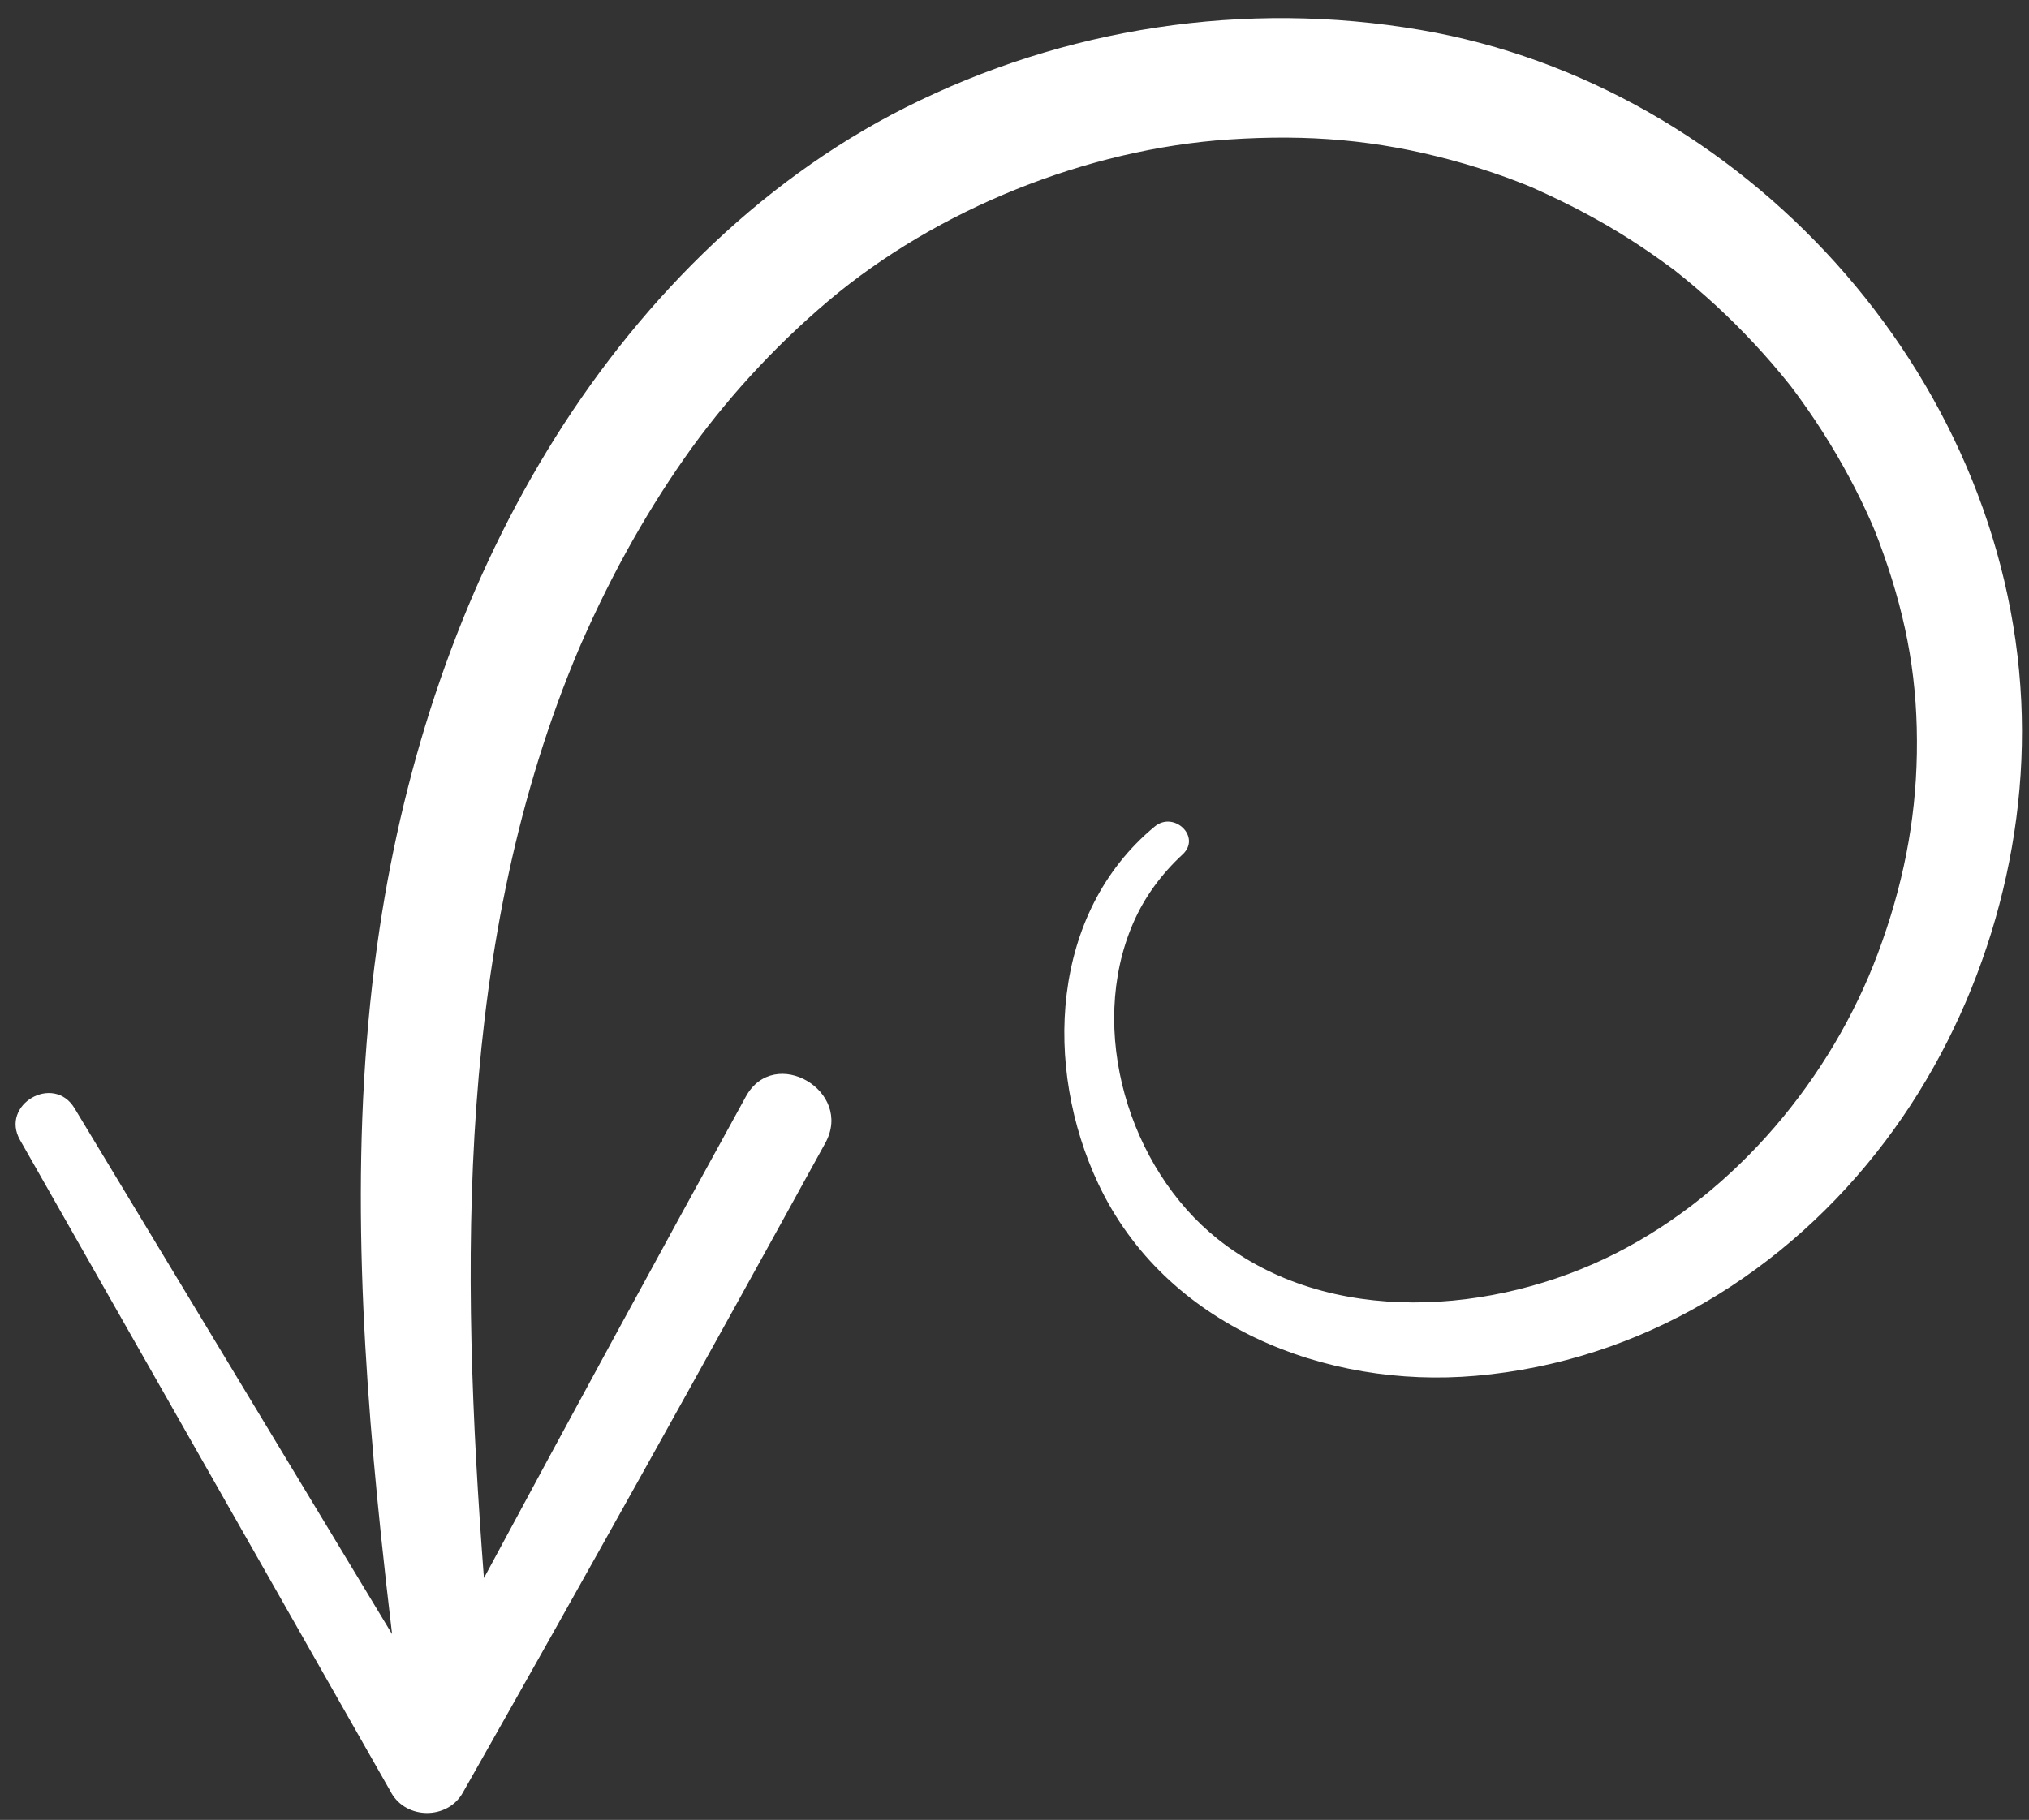 <?xml version="1.0" encoding="UTF-8" standalone="no"?><svg xmlns="http://www.w3.org/2000/svg" xmlns:xlink="http://www.w3.org/1999/xlink" fill="#ffffff" height="432.7" preserveAspectRatio="xMidYMid meet" version="1" viewBox="-3.7 -4.3 482.3 432.7" width="482.3" zoomAndPan="magnify"><rect x="-3.7" y="-4.3" width="482.3" height="432.7" fill="#333333" stroke="none"/><g><g id="change1_1"><path d="M89.31,421.97c3.63,6.38,13.36,6.39,16.98,0,29.09-51.31,57.78-102.82,86.19-154.51,6.79-12.34-12.1-23.39-18.89-11.04-20.93,38.07-41.69,76.22-62.26,114.48-5.61-74.12-6.7-151.69,22.58-220.93,.15-.34,.55-1.26,.57-1.31,.42-.95,.84-1.9,1.27-2.85,.96-2.13,1.95-4.25,2.96-6.36,2.03-4.2,4.16-8.36,6.41-12.45,4.22-7.69,8.84-15.17,13.87-22.36,9.15-13.1,20.98-26.24,34.31-37.48,25.78-21.74,61.4-36.05,95.1-38.3,19.04-1.27,35.2,.13,52.89,4.9,4.41,1.19,8.78,2.56,13.07,4.12,1.75,.64,3.49,1.31,5.22,2.01,.36,.15,.99,.41,1.12,.47,1.33,.6,2.66,1.21,3.98,1.83,7.51,3.51,14.76,7.52,21.66,12.12,1.62,1.08,3.22,2.18,4.81,3.32,.79,.57,1.57,1.15,2.36,1.72,.29,.21,.52,.38,.72,.52,.09,.07,.24,.2,.51,.41,3.25,2.57,6.4,5.27,9.45,8.08,6.27,5.78,12.09,12.03,17.41,18.69,.22,.27,.35,.43,.42,.53,.05,.06,.09,.12,.15,.2,.74,.97,1.46,1.95,2.17,2.94,1.14,1.58,2.25,3.18,3.33,4.8,2.43,3.63,4.72,7.37,6.85,11.19,1.89,3.39,3.66,6.84,5.3,10.36,1.77,3.8,2.59,5.82,4.19,10.34,5.74,16.2,8.21,30.71,7.93,47.46-.27,16.23-3.35,31.65-9.24,47.44-11.06,29.62-33.59,56.81-62.36,71.4-28.69,14.55-68.15,17.68-94.63-3.45-21.15-16.88-30.96-49.71-20.11-74.95,2.72-6.32,6.78-11.81,11.81-16.47,4.5-4.16-2.06-10.41-6.63-6.63-24.89,20.59-26.43,57.29-13.43,84.91,15.9,33.81,53.99,48.82,89.76,45.69,39.29-3.44,73.84-24.66,97.37-55.85,22.24-29.49,34.04-67.58,32.28-104.49C473.07,84.41,410.58,15.96,333.99,2.82c-41.71-7.15-84.72-.58-122.51,18.47-35.57,17.94-64.41,47.56-84.99,81.35-21.03,34.53-33.94,73.82-39.94,113.69-7.22,47.96-4.66,96.62,.34,144.68,.81,7.75,1.69,15.48,2.61,23.22-25.16-41.68-50.33-83.36-75.49-125.05-4.99-8.26-17.74-.85-12.95,7.57,29.42,51.74,58.84,103.48,88.26,155.21Z"/></g></g></svg>
